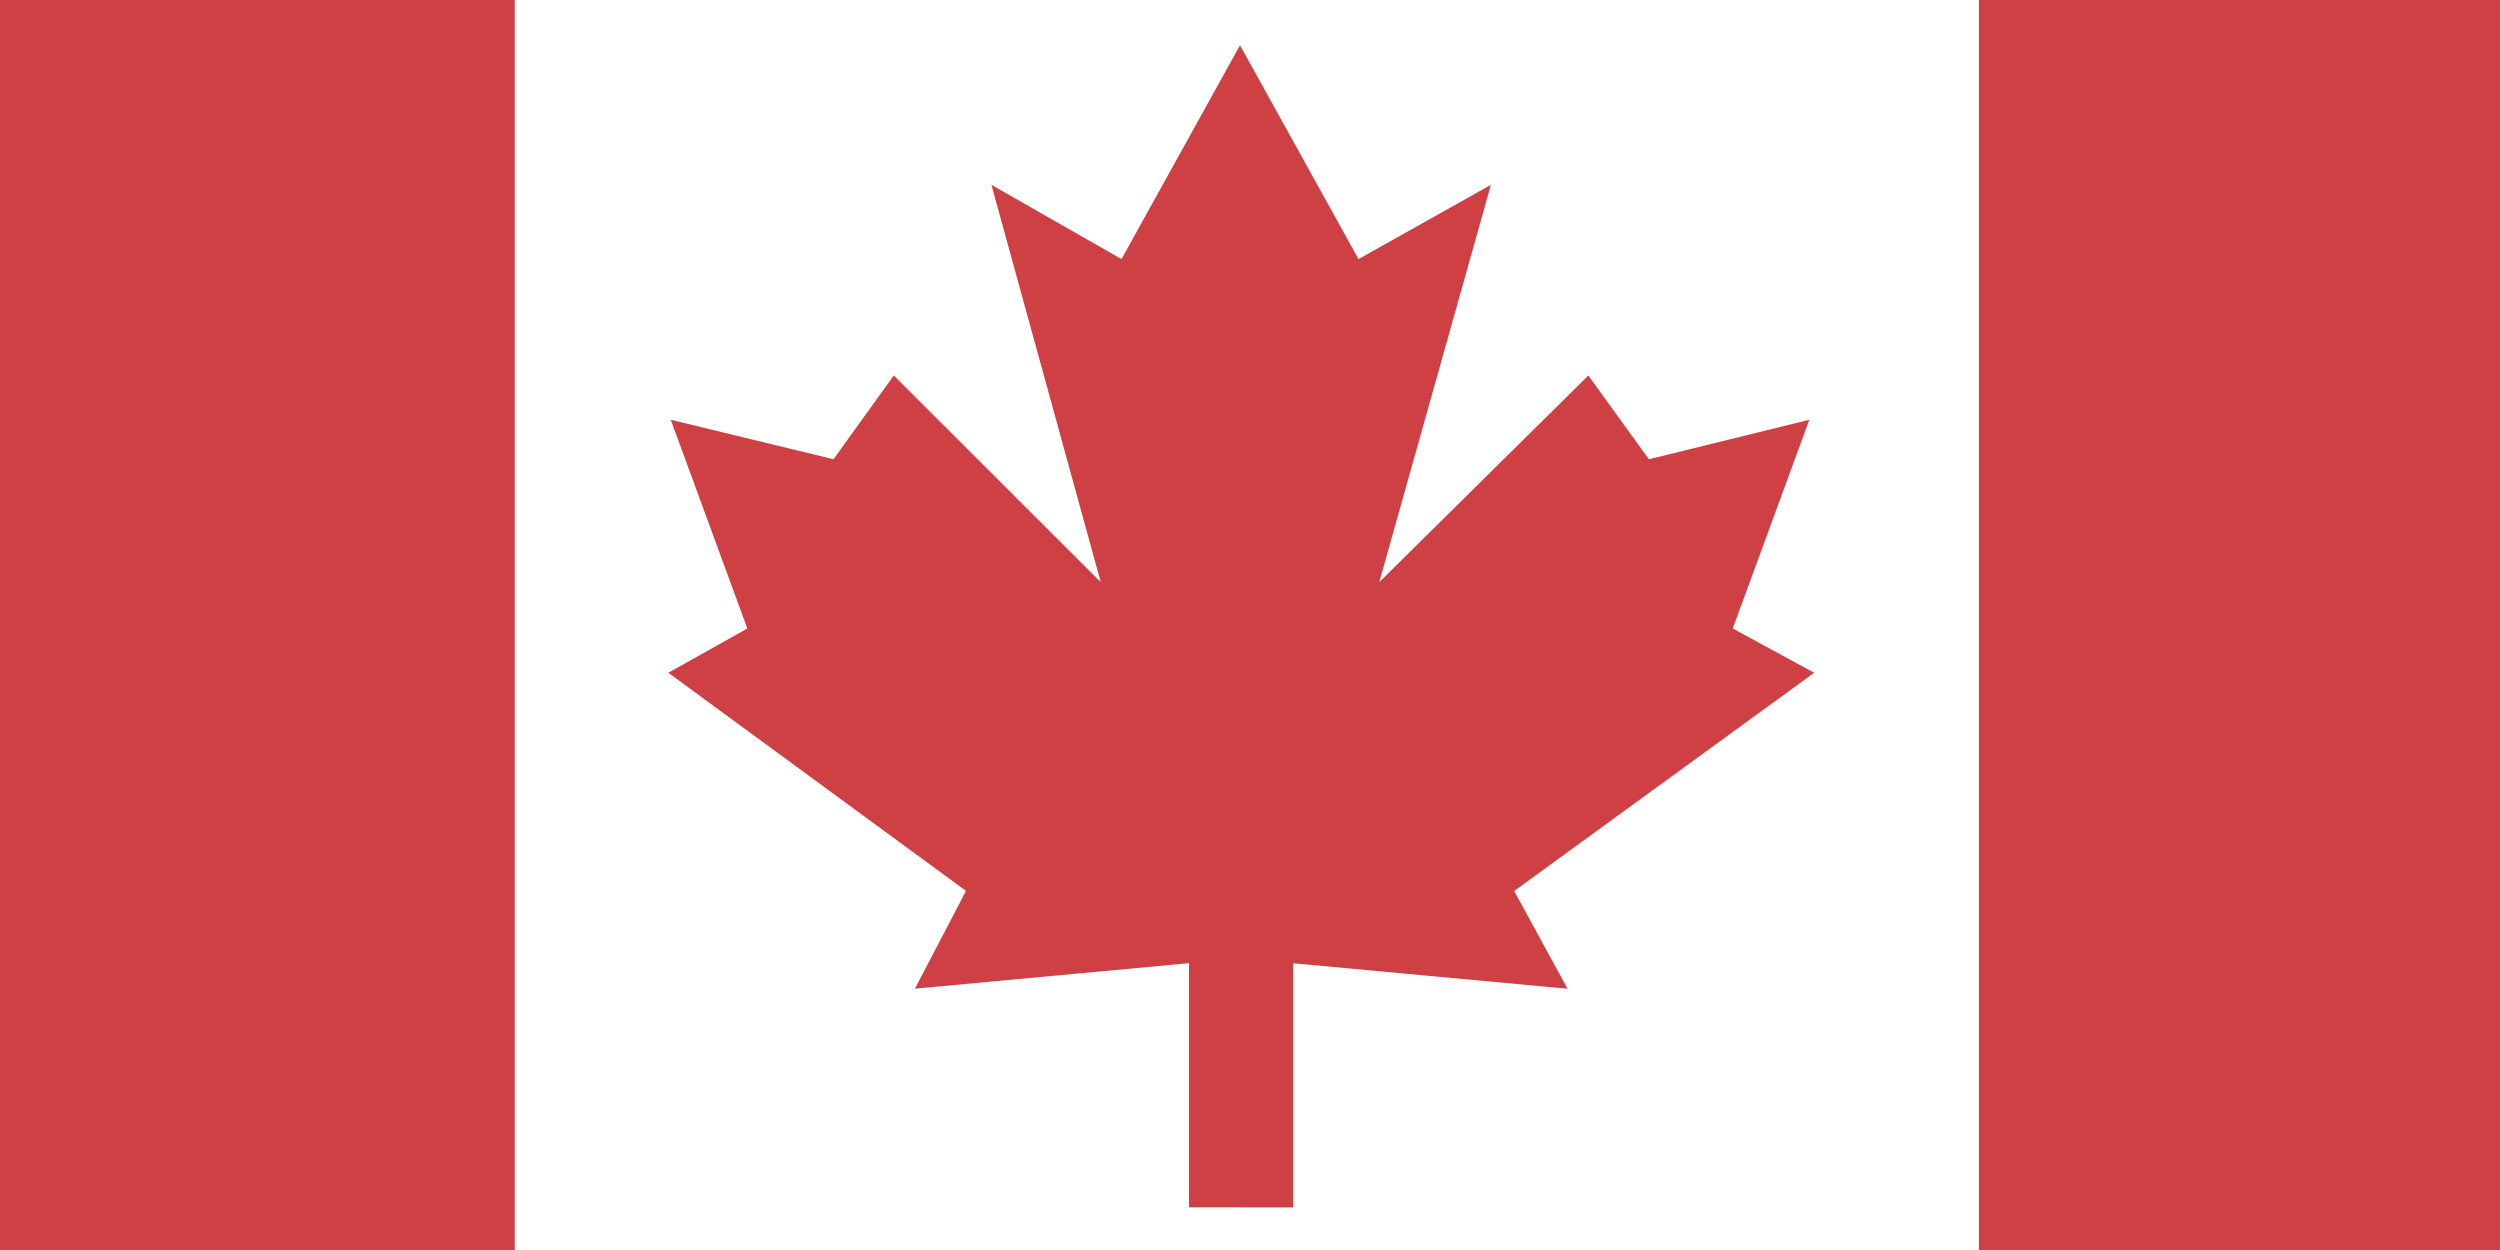 <?xml version="1.0" encoding="utf-8"?>
<!-- Generator: Adobe Illustrator 28.0.0, SVG Export Plug-In . SVG Version: 6.00 Build 0)  -->
<svg version="1.1" id="Layer_1" xmlns="http://www.w3.org/2000/svg" xmlns:xlink="http://www.w3.org/1999/xlink" x="0px" y="0px"
	 viewBox="0 0 300 150" style="enable-background:new 0 0 300 150;" xml:space="preserve">
<rect x="0" y="0" width="300" height="150" fill="#333333" stroke="none"/>
<style type="text/css">
	.st0{fill-rule:evenodd;clip-rule:evenodd;fill:#FFFFFF;}
	.st1{fill-rule:evenodd;clip-rule:evenodd;fill:#CF4044;}
</style>
<g>
	<rect x="56" y="-6" class="st0" width="190" height="163"/>
	<path class="st1" d="M61.77,151.58V-0.99H-11v152.57H61.77z M310,151.58V-0.99h-72.53v152.57H310z M148.81,144.88h-6.13v-29.3
		l-32.89,3.06l6.13-11.73L80.2,80.73l9.48-5.31l-9.19-25.05l19.53,4.74l7.23-10.05l24.84,24.8l-13.12-47.68l15.61,8.91l14.22-25.66
		l14.22,25.66l15.89-8.91l-13.4,47.68l25.09-24.8l7.27,10.05l19.25-4.74l-9.19,25.05l9.77,5.31l-36,26.19l6.41,11.73l-32.93-3.06
		v29.3H148.81L148.81,144.88z"/>
</g>
</svg>
